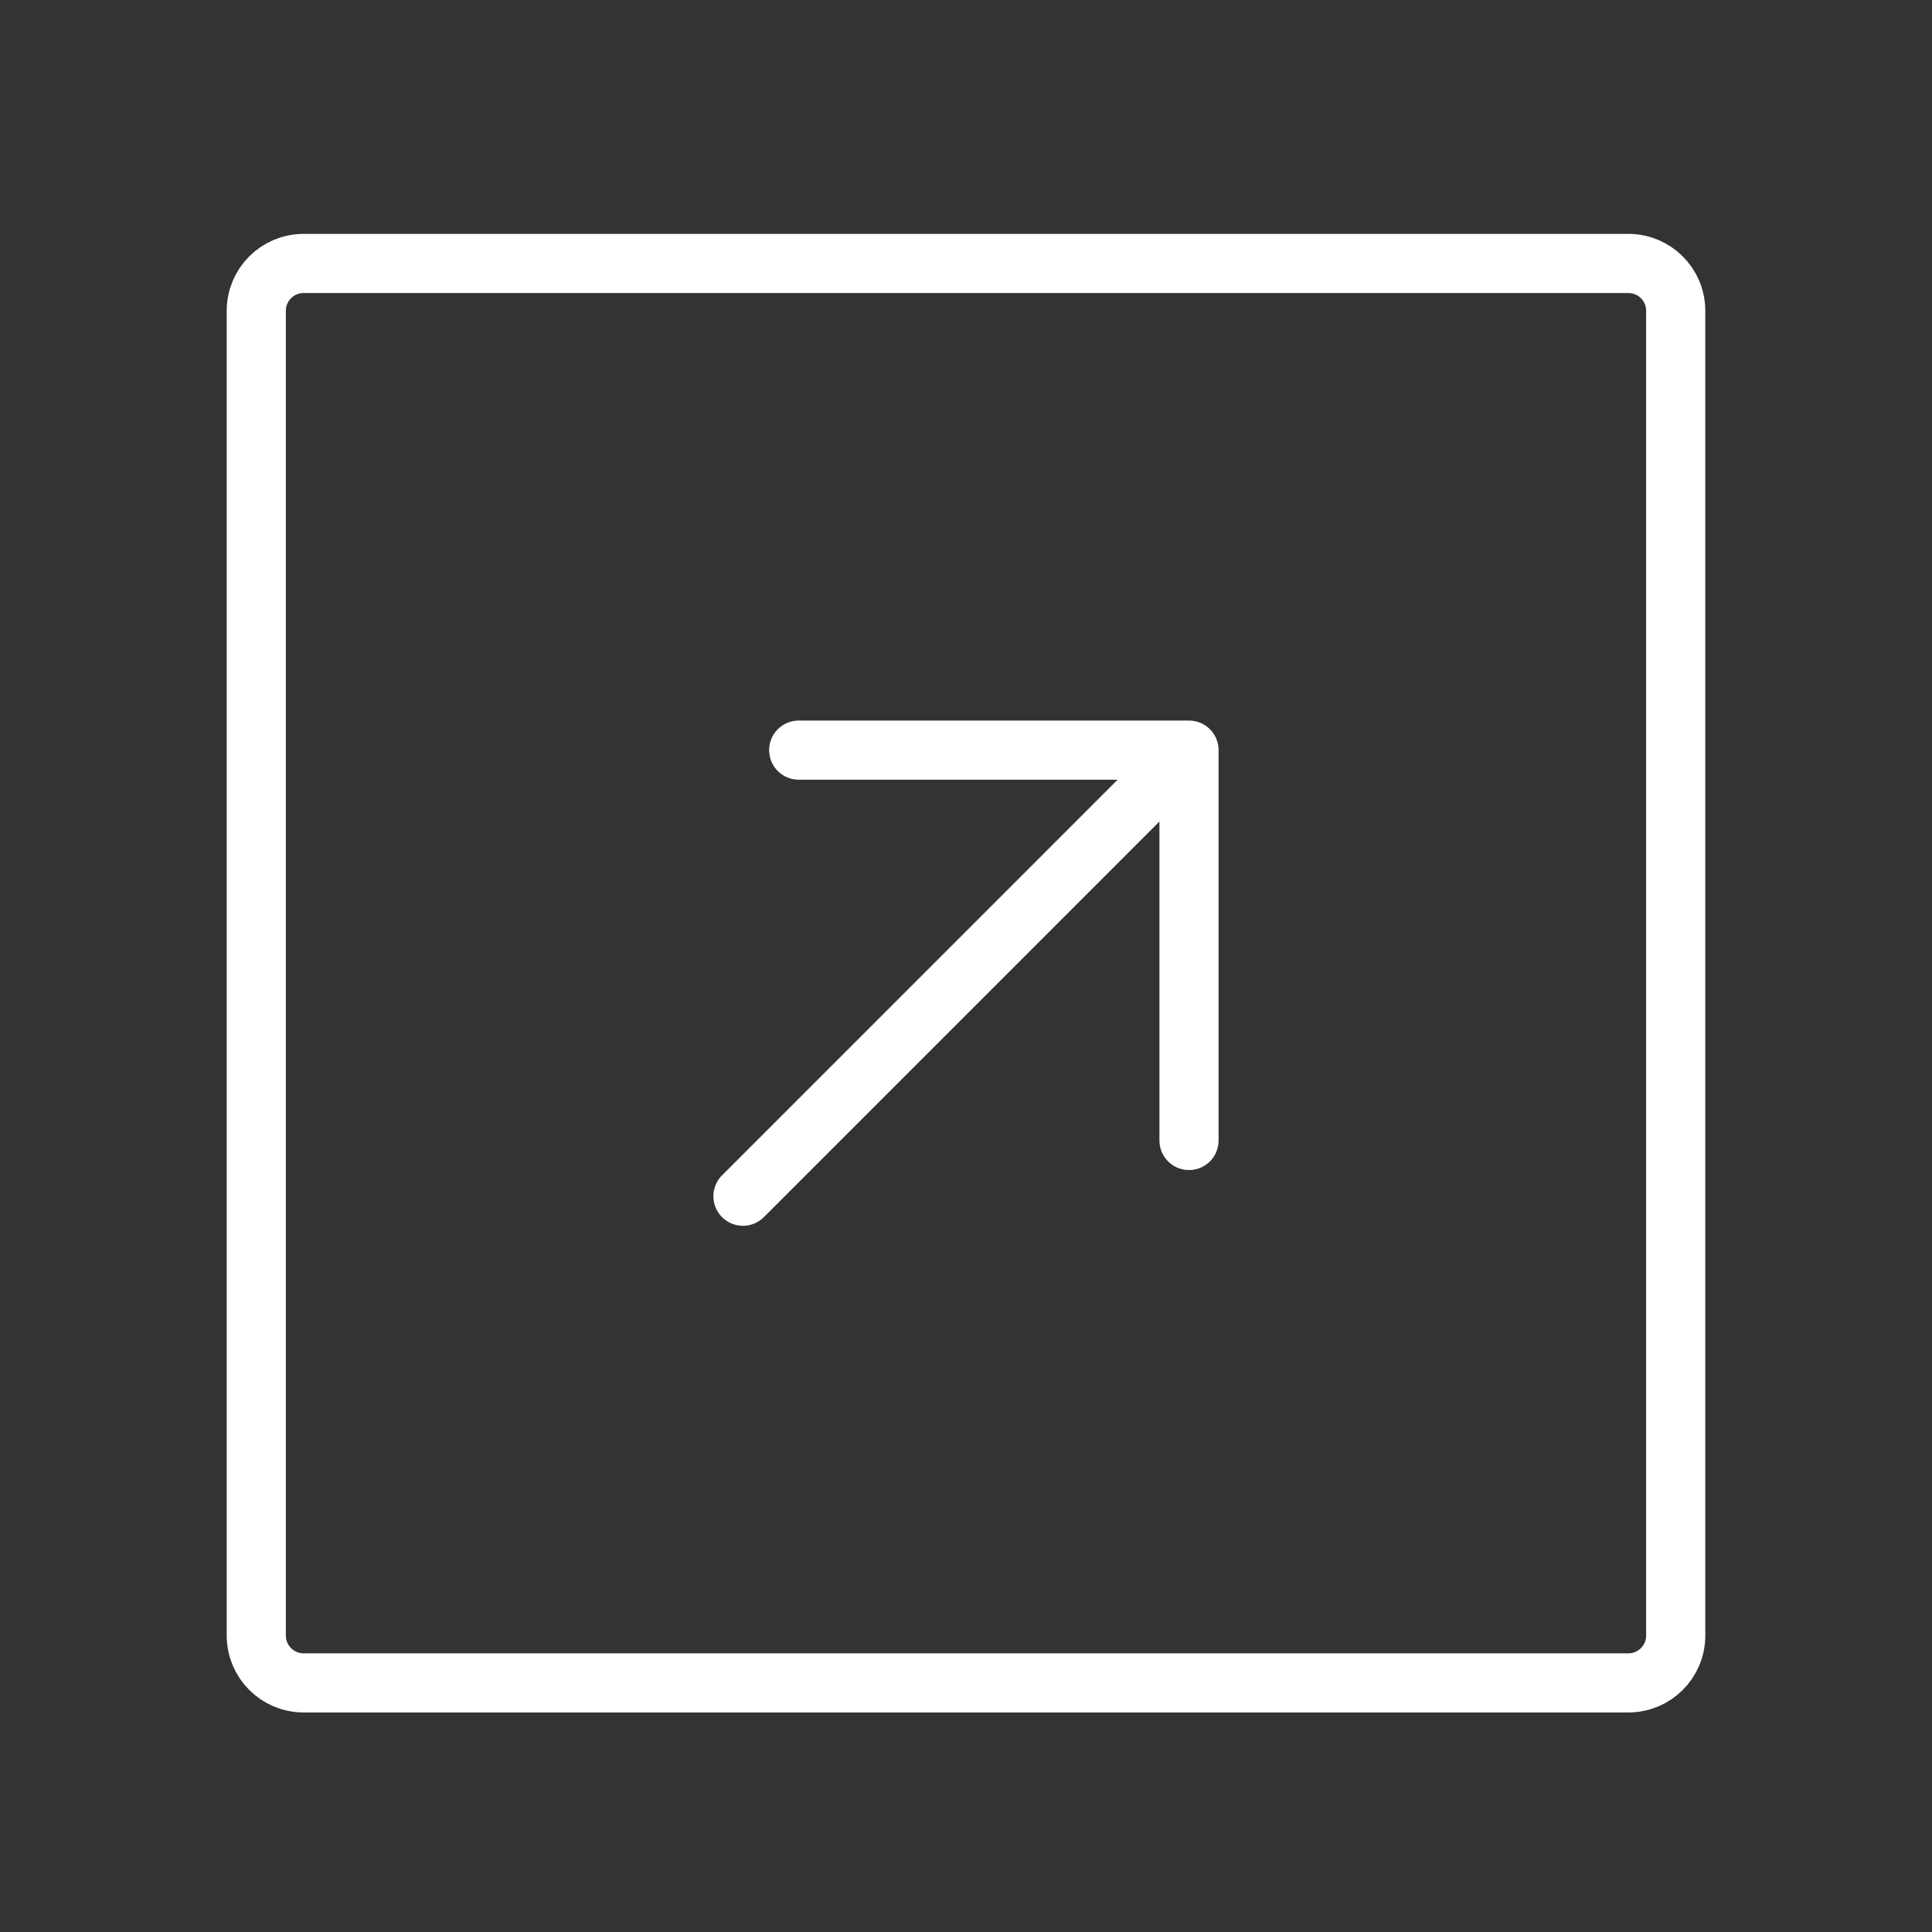 <svg width="49" height="49" viewBox="0 0 49 49" fill="none" xmlns="http://www.w3.org/2000/svg">
<rect x="0" y="0" width="49" height="49" fill="#333333" stroke="none"/>
<g id="arrow-tr-square">
<path id="Vector" d="M18.843 30.339L30.156 19.025M30.156 19.025H20.257M30.156 19.025V28.925" stroke="white" stroke-width="1.5" stroke-linecap="round" stroke-linejoin="round"/>
<path id="Vector_2" d="M42.5 7.882V41.482C42.5 42.144 41.963 42.682 41.3 42.682H7.7C7.037 42.682 6.5 42.144 6.5 41.482V7.882C6.5 7.219 7.037 6.682 7.7 6.682H41.3C41.963 6.682 42.5 7.219 42.5 7.882Z" stroke="white" stroke-width="1.5" stroke-linecap="round" stroke-linejoin="round"/>
</g>
</svg>
